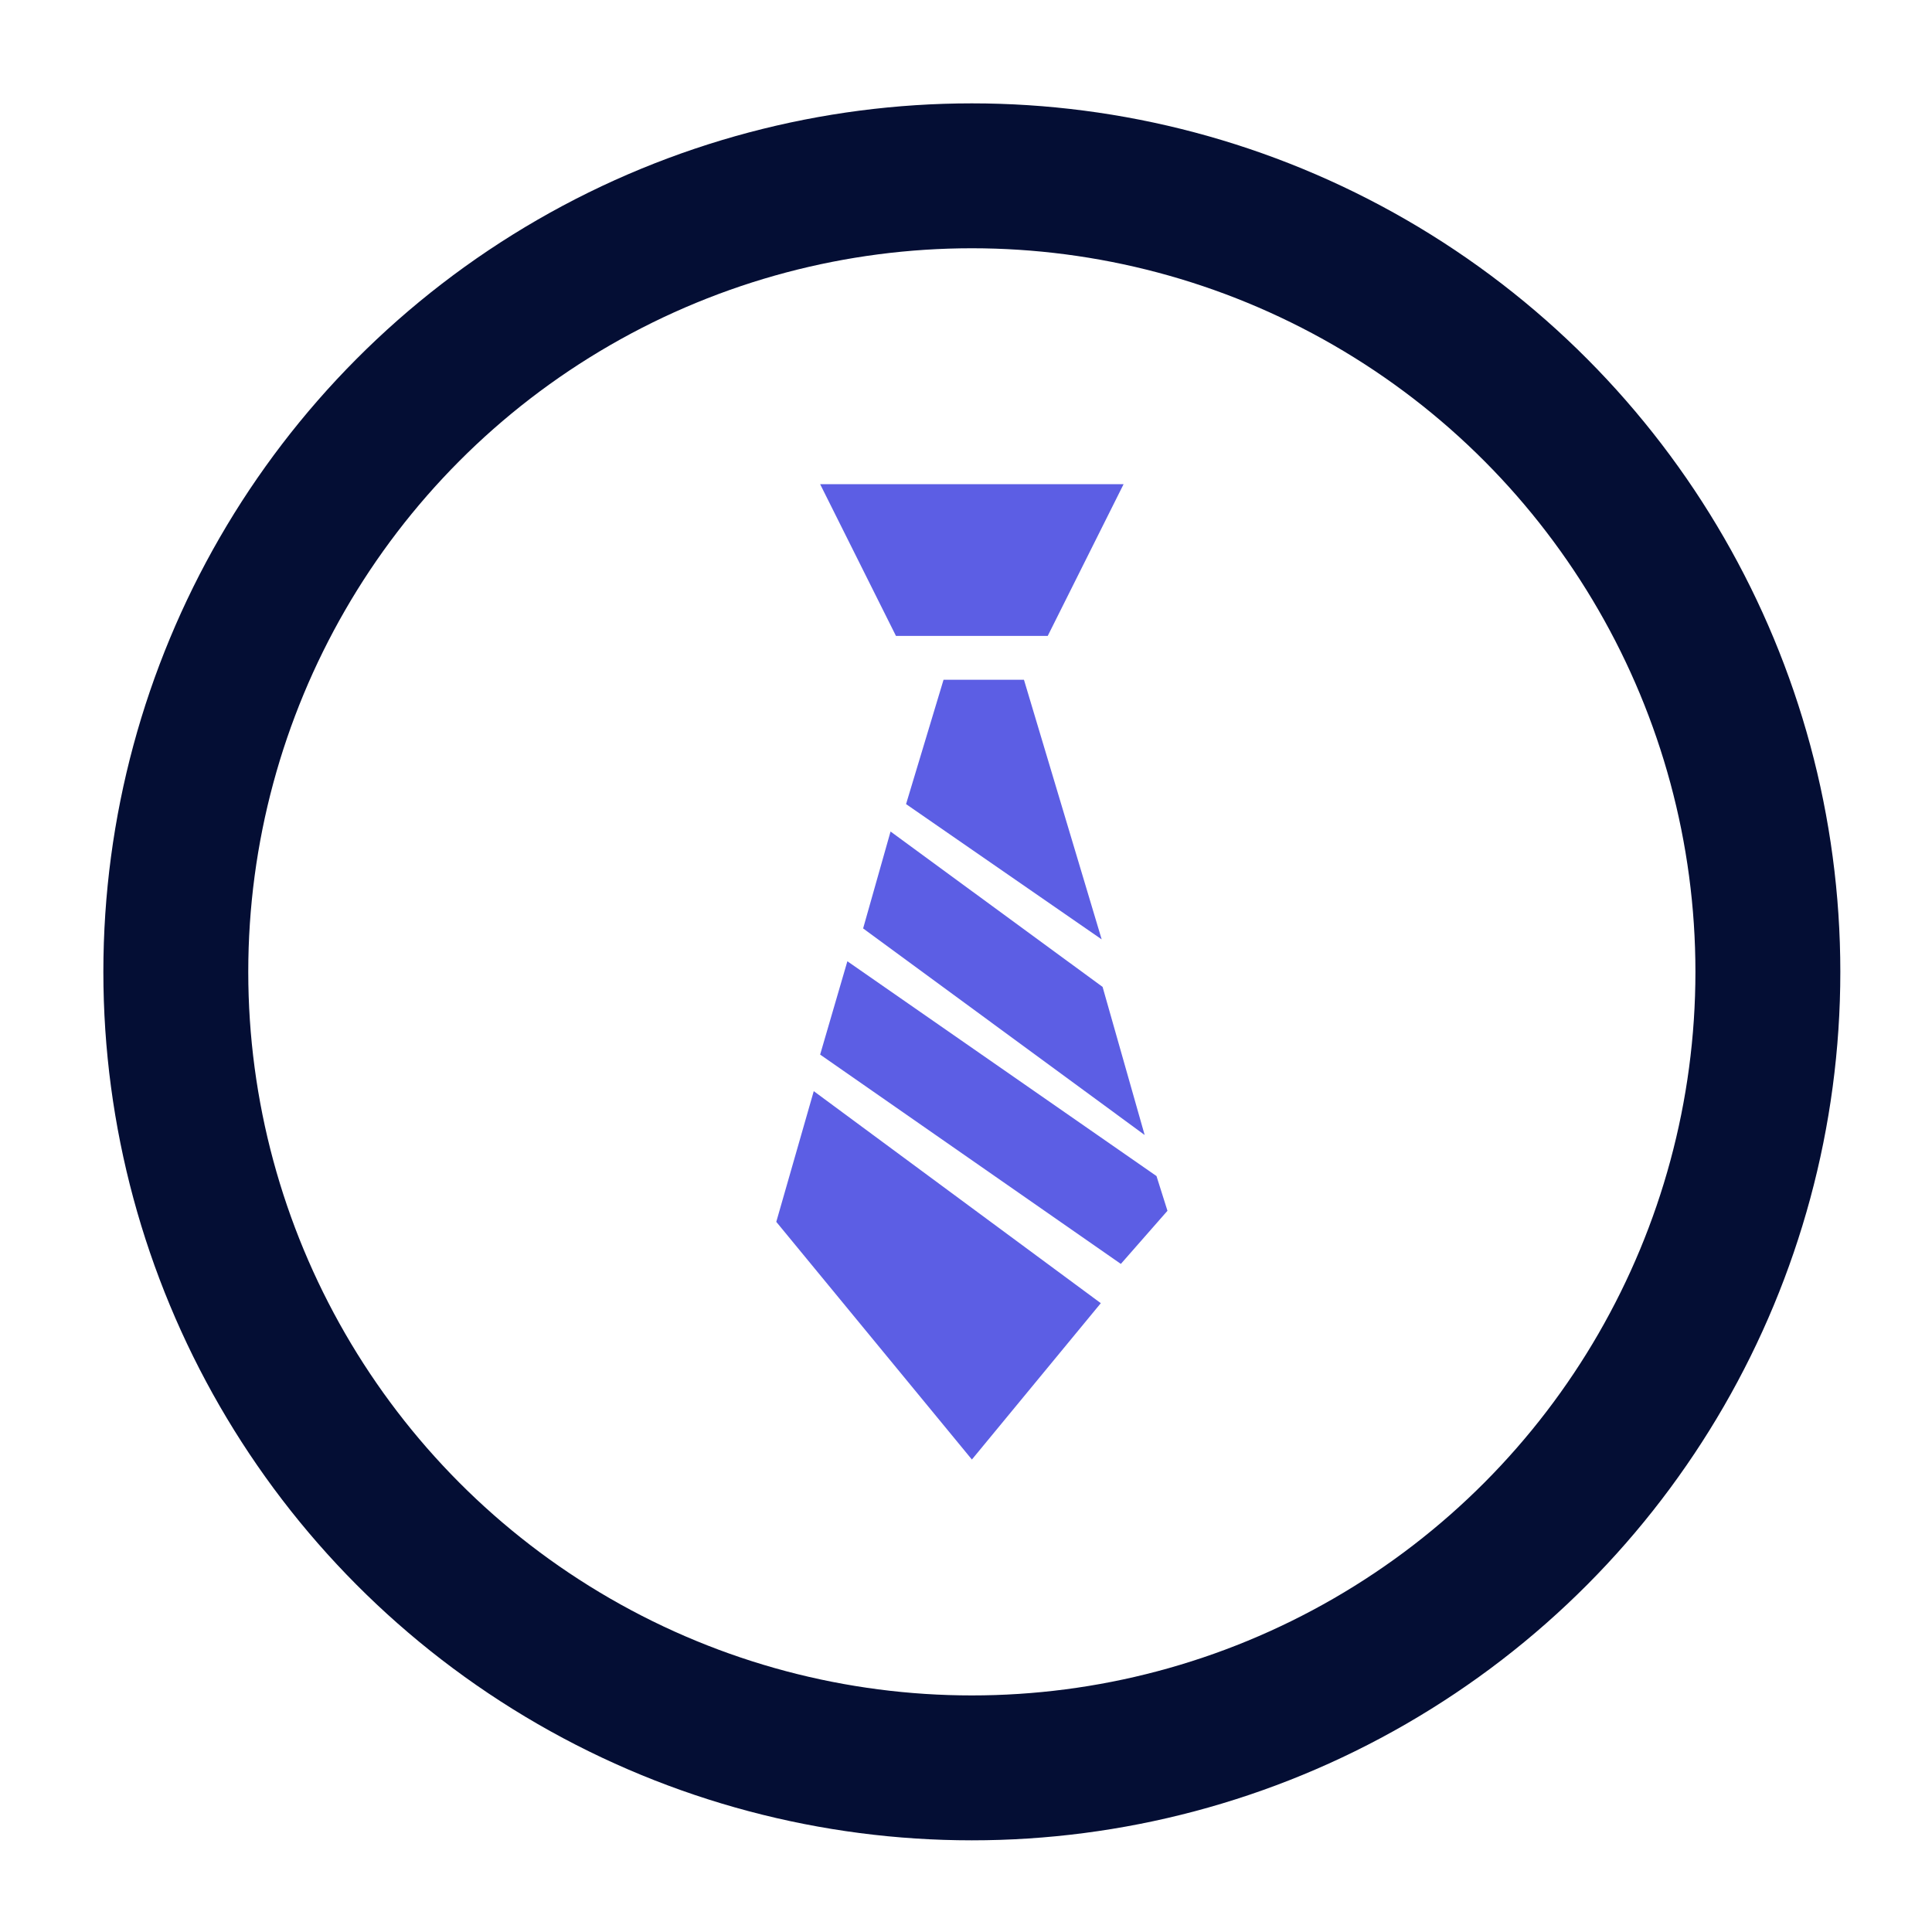 <svg xmlns="http://www.w3.org/2000/svg" xmlns:xlink="http://www.w3.org/1999/xlink" width="40" height="40" viewBox="0 0 40 40">
  <defs>
    <clipPath id="clip-path">
      <rect id="Rectangle_1779" data-name="Rectangle 1779" width="40" height="40" transform="translate(378.427 3736.427)" fill="#d24f4f" stroke="#707070" stroke-width="1" opacity="0.42"/>
    </clipPath>
  </defs>
  <g id="Mask_Group_278" data-name="Mask Group 278" transform="translate(-378.427 -3736.427)" clip-path="url(#clip-path)">
    <g id="Group_3996" data-name="Group 3996" transform="translate(382.067 3740.067)">
      <g id="图层_1" data-name="图层 1" transform="translate(0 0)">
        <circle id="Ellipse_1130" data-name="Ellipse 1130" cx="16.481" cy="16.481" r="16.481" fill="none" stroke="#040e34" stroke-miterlimit="10" stroke-width="3"/>
      </g>
      <g id="图层_2" data-name="图层 2" transform="translate(12.431 6.384)">
        <path id="Path_4940" data-name="Path 4940" d="M2379.206,927.982h6.283l-1.571,3.142h-3.142Zm0,11.81,6.226,4.334.965-1.1-.227-.719-6.4-4.447Zm5.829-2.385-1.609-5.375h-1.665l-.776,2.574Zm-5.961,3.142-.776,2.706,4.05,4.921,2.669-3.237Zm1.59-5.375-.568,2.006,5.829,4.277-.871-3.066Z" transform="translate(-2378.297 -927.982)" fill="#5c5ee4"/>
      </g>
    </g>
  </g>
</svg>

